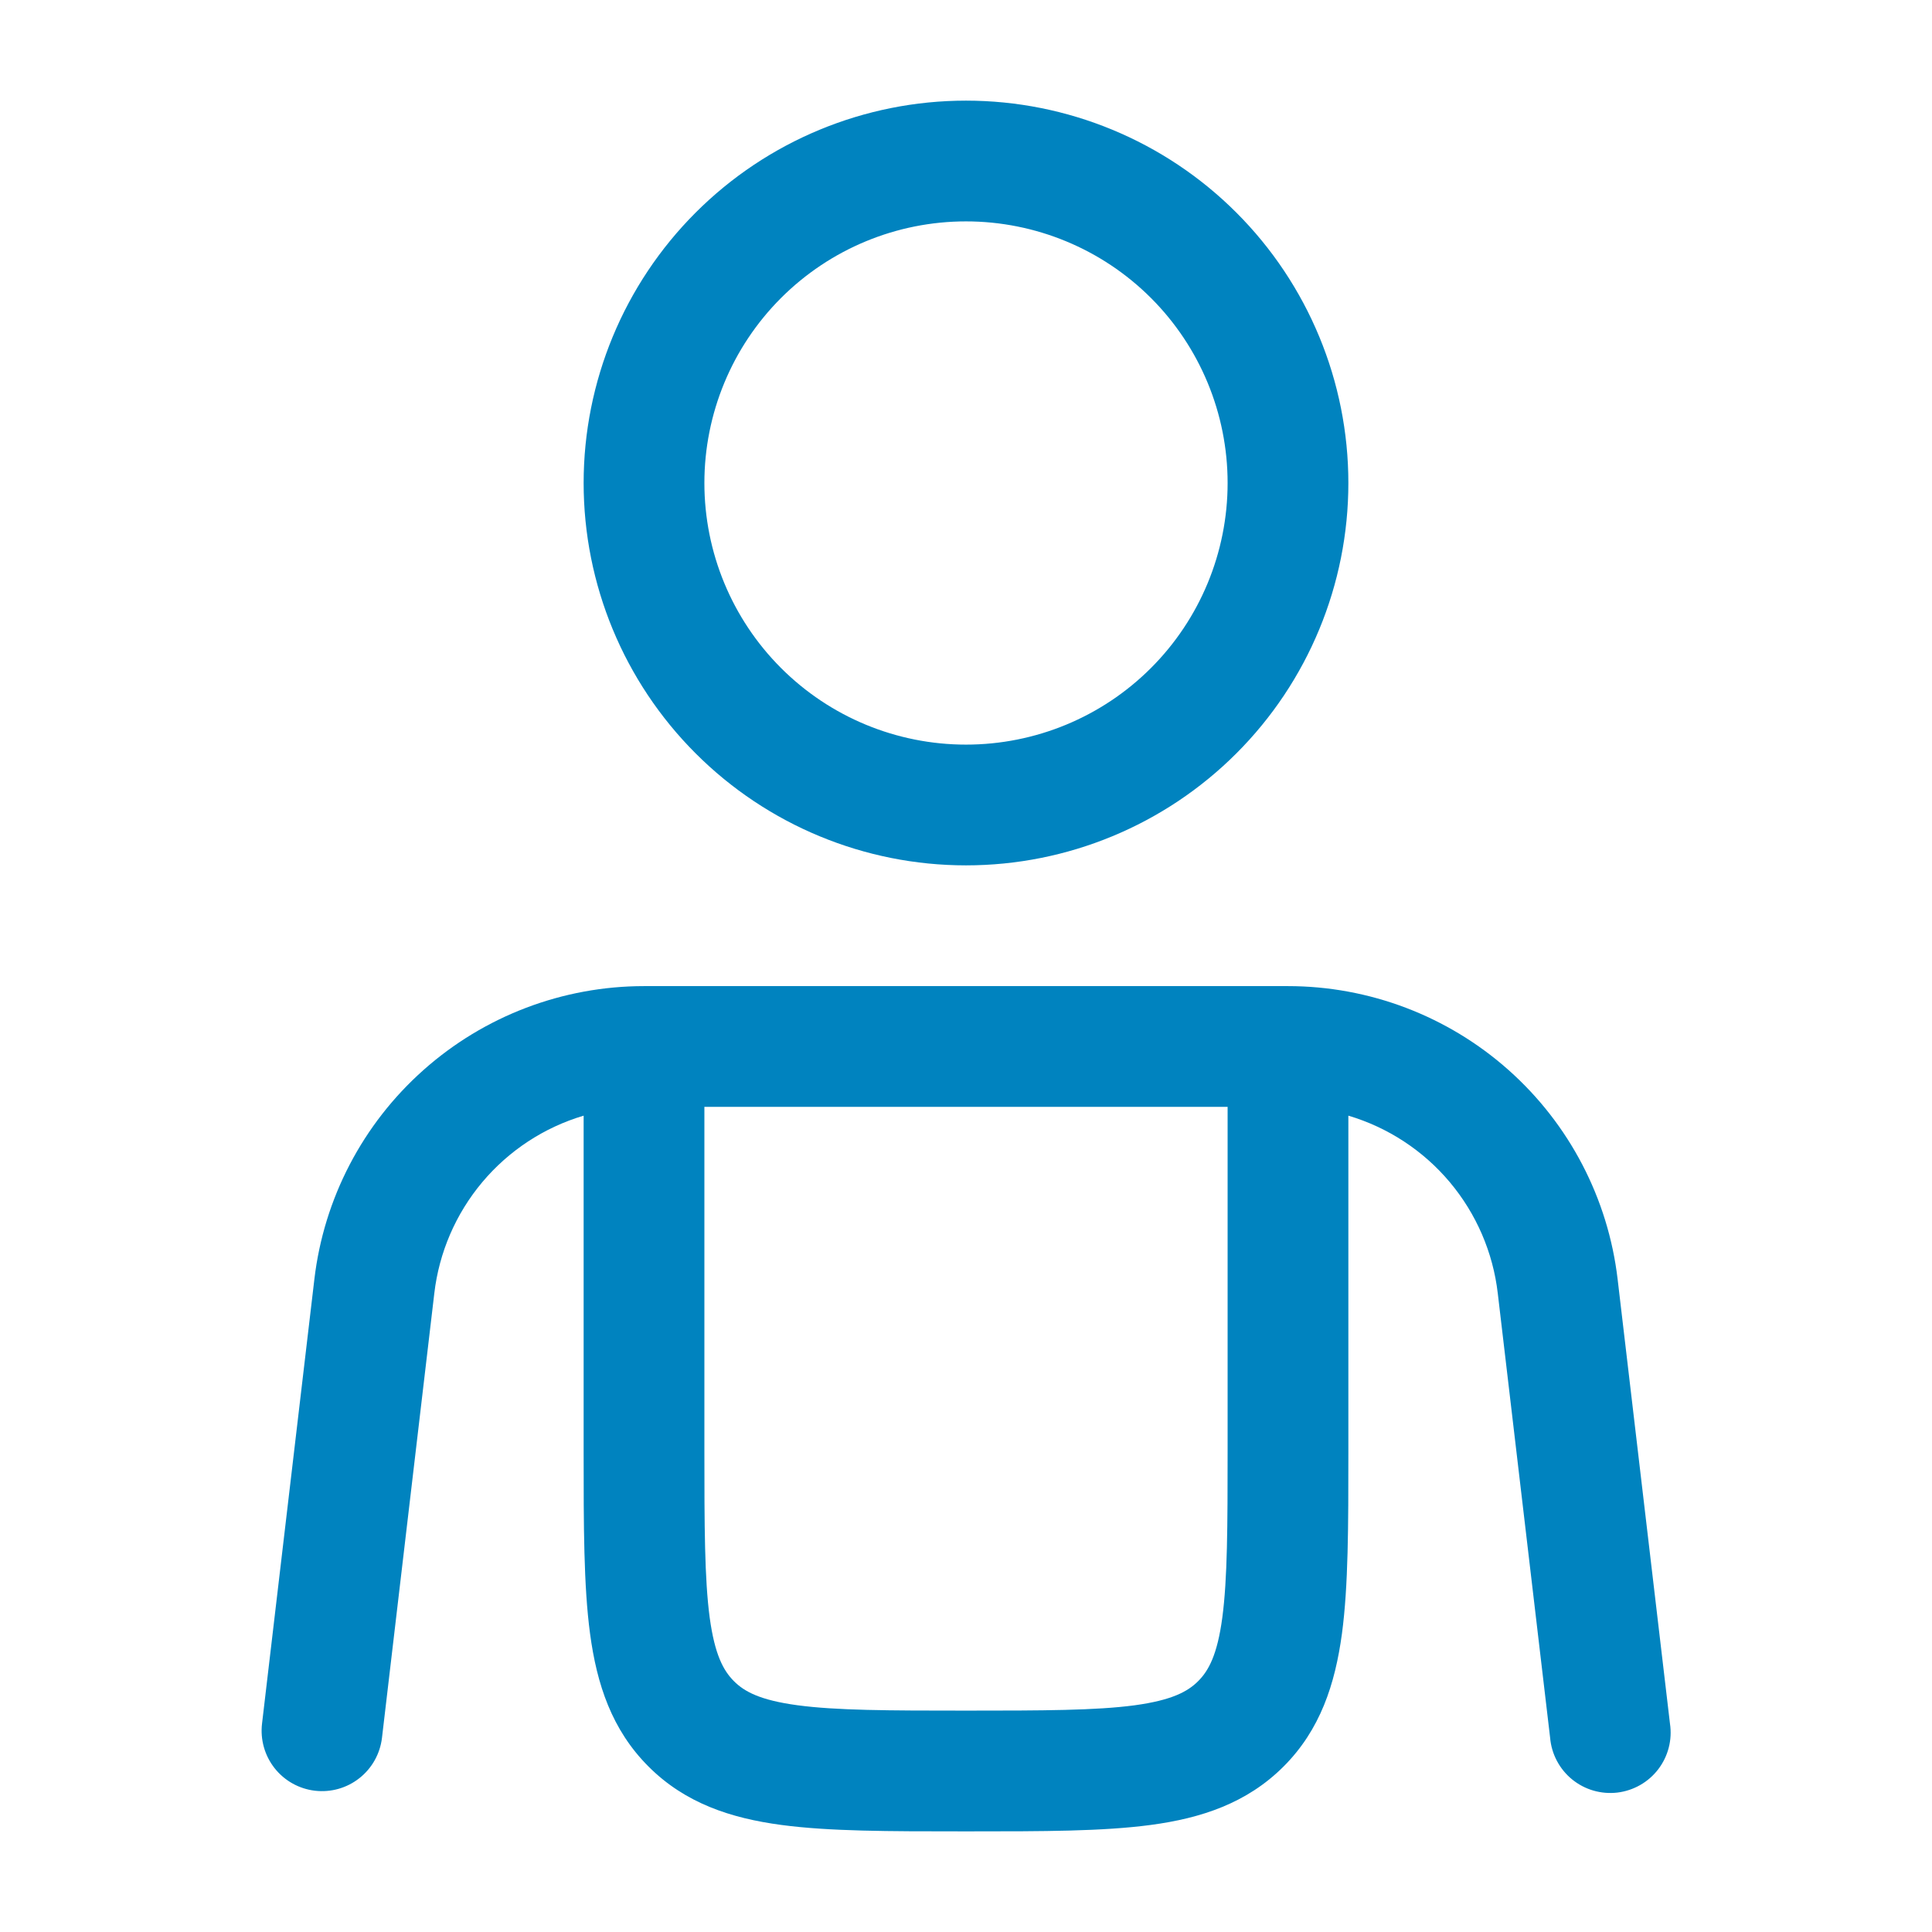 <svg width="56" height="56" viewBox="0 0 56 56" fill="none" xmlns="http://www.w3.org/2000/svg">
<path fill-rule="evenodd" clip-rule="evenodd" d="M28 2.917C25.061 2.917 22.241 4.084 20.163 6.163C18.084 8.242 16.917 11.061 16.917 14C16.917 16.94 18.084 19.759 20.163 21.837C22.241 23.916 25.061 25.083 28 25.083C30.939 25.083 33.759 23.916 35.837 21.837C37.916 19.759 39.083 16.94 39.083 14C39.083 11.061 37.916 8.242 35.837 6.163C33.759 4.084 30.939 2.917 28 2.917ZM20.417 14C20.417 11.989 21.216 10.06 22.638 8.638C24.06 7.216 25.989 6.417 28 6.417C30.011 6.417 31.94 7.216 33.362 8.638C34.784 10.06 35.583 11.989 35.583 14C35.583 16.011 34.784 17.94 33.362 19.362C31.94 20.785 30.011 21.583 28 21.583C25.989 21.583 24.06 20.785 22.638 19.362C21.216 17.94 20.417 16.011 20.417 14ZM18.667 28.583C16.31 28.584 14.035 29.449 12.274 31.016C10.512 32.582 9.387 34.74 9.112 37.081L7.595 49.961C7.541 50.422 7.671 50.886 7.959 51.251C8.246 51.615 8.667 51.851 9.128 51.905C9.589 51.959 10.053 51.829 10.417 51.541C10.782 51.254 11.017 50.833 11.072 50.372L12.588 37.492C12.726 36.304 13.21 35.182 13.979 34.266C14.749 33.349 15.77 32.679 16.917 32.338V42.121C16.917 44.219 16.917 45.967 17.103 47.353C17.299 48.818 17.733 50.141 18.797 51.203C19.859 52.267 21.182 52.701 22.647 52.897C24.033 53.083 25.783 53.083 27.879 53.083H28.121C30.219 53.083 31.967 53.083 33.355 52.897C34.818 52.701 36.141 52.267 37.205 51.203C38.269 50.139 38.698 48.818 38.897 47.353C39.083 45.967 39.083 44.219 39.083 42.121V32.338C40.23 32.679 41.252 33.348 42.022 34.264C42.791 35.18 43.276 36.301 43.414 37.49L44.931 50.37C44.951 50.603 45.017 50.831 45.127 51.038C45.236 51.245 45.386 51.428 45.568 51.577C45.75 51.725 45.959 51.835 46.185 51.901C46.41 51.966 46.646 51.986 46.879 51.959C47.111 51.931 47.336 51.857 47.54 51.741C47.744 51.625 47.922 51.47 48.065 51.283C48.207 51.097 48.311 50.884 48.369 50.657C48.428 50.43 48.44 50.193 48.405 49.961L46.888 37.081C46.613 34.74 45.488 32.582 43.727 31.016C41.965 29.449 39.69 28.584 37.333 28.583H18.667ZM20.417 42V32.083H35.583V42C35.583 44.249 35.579 45.761 35.429 46.888C35.285 47.964 35.033 48.426 34.729 48.729C34.426 49.033 33.964 49.282 32.886 49.429C31.761 49.579 30.249 49.583 28 49.583C25.751 49.583 24.241 49.579 23.112 49.427C22.036 49.282 21.574 49.033 21.271 48.727C20.967 48.421 20.718 47.964 20.571 46.888C20.421 45.761 20.417 44.249 20.417 42Z" fill="#0083BF"/>
</svg>
